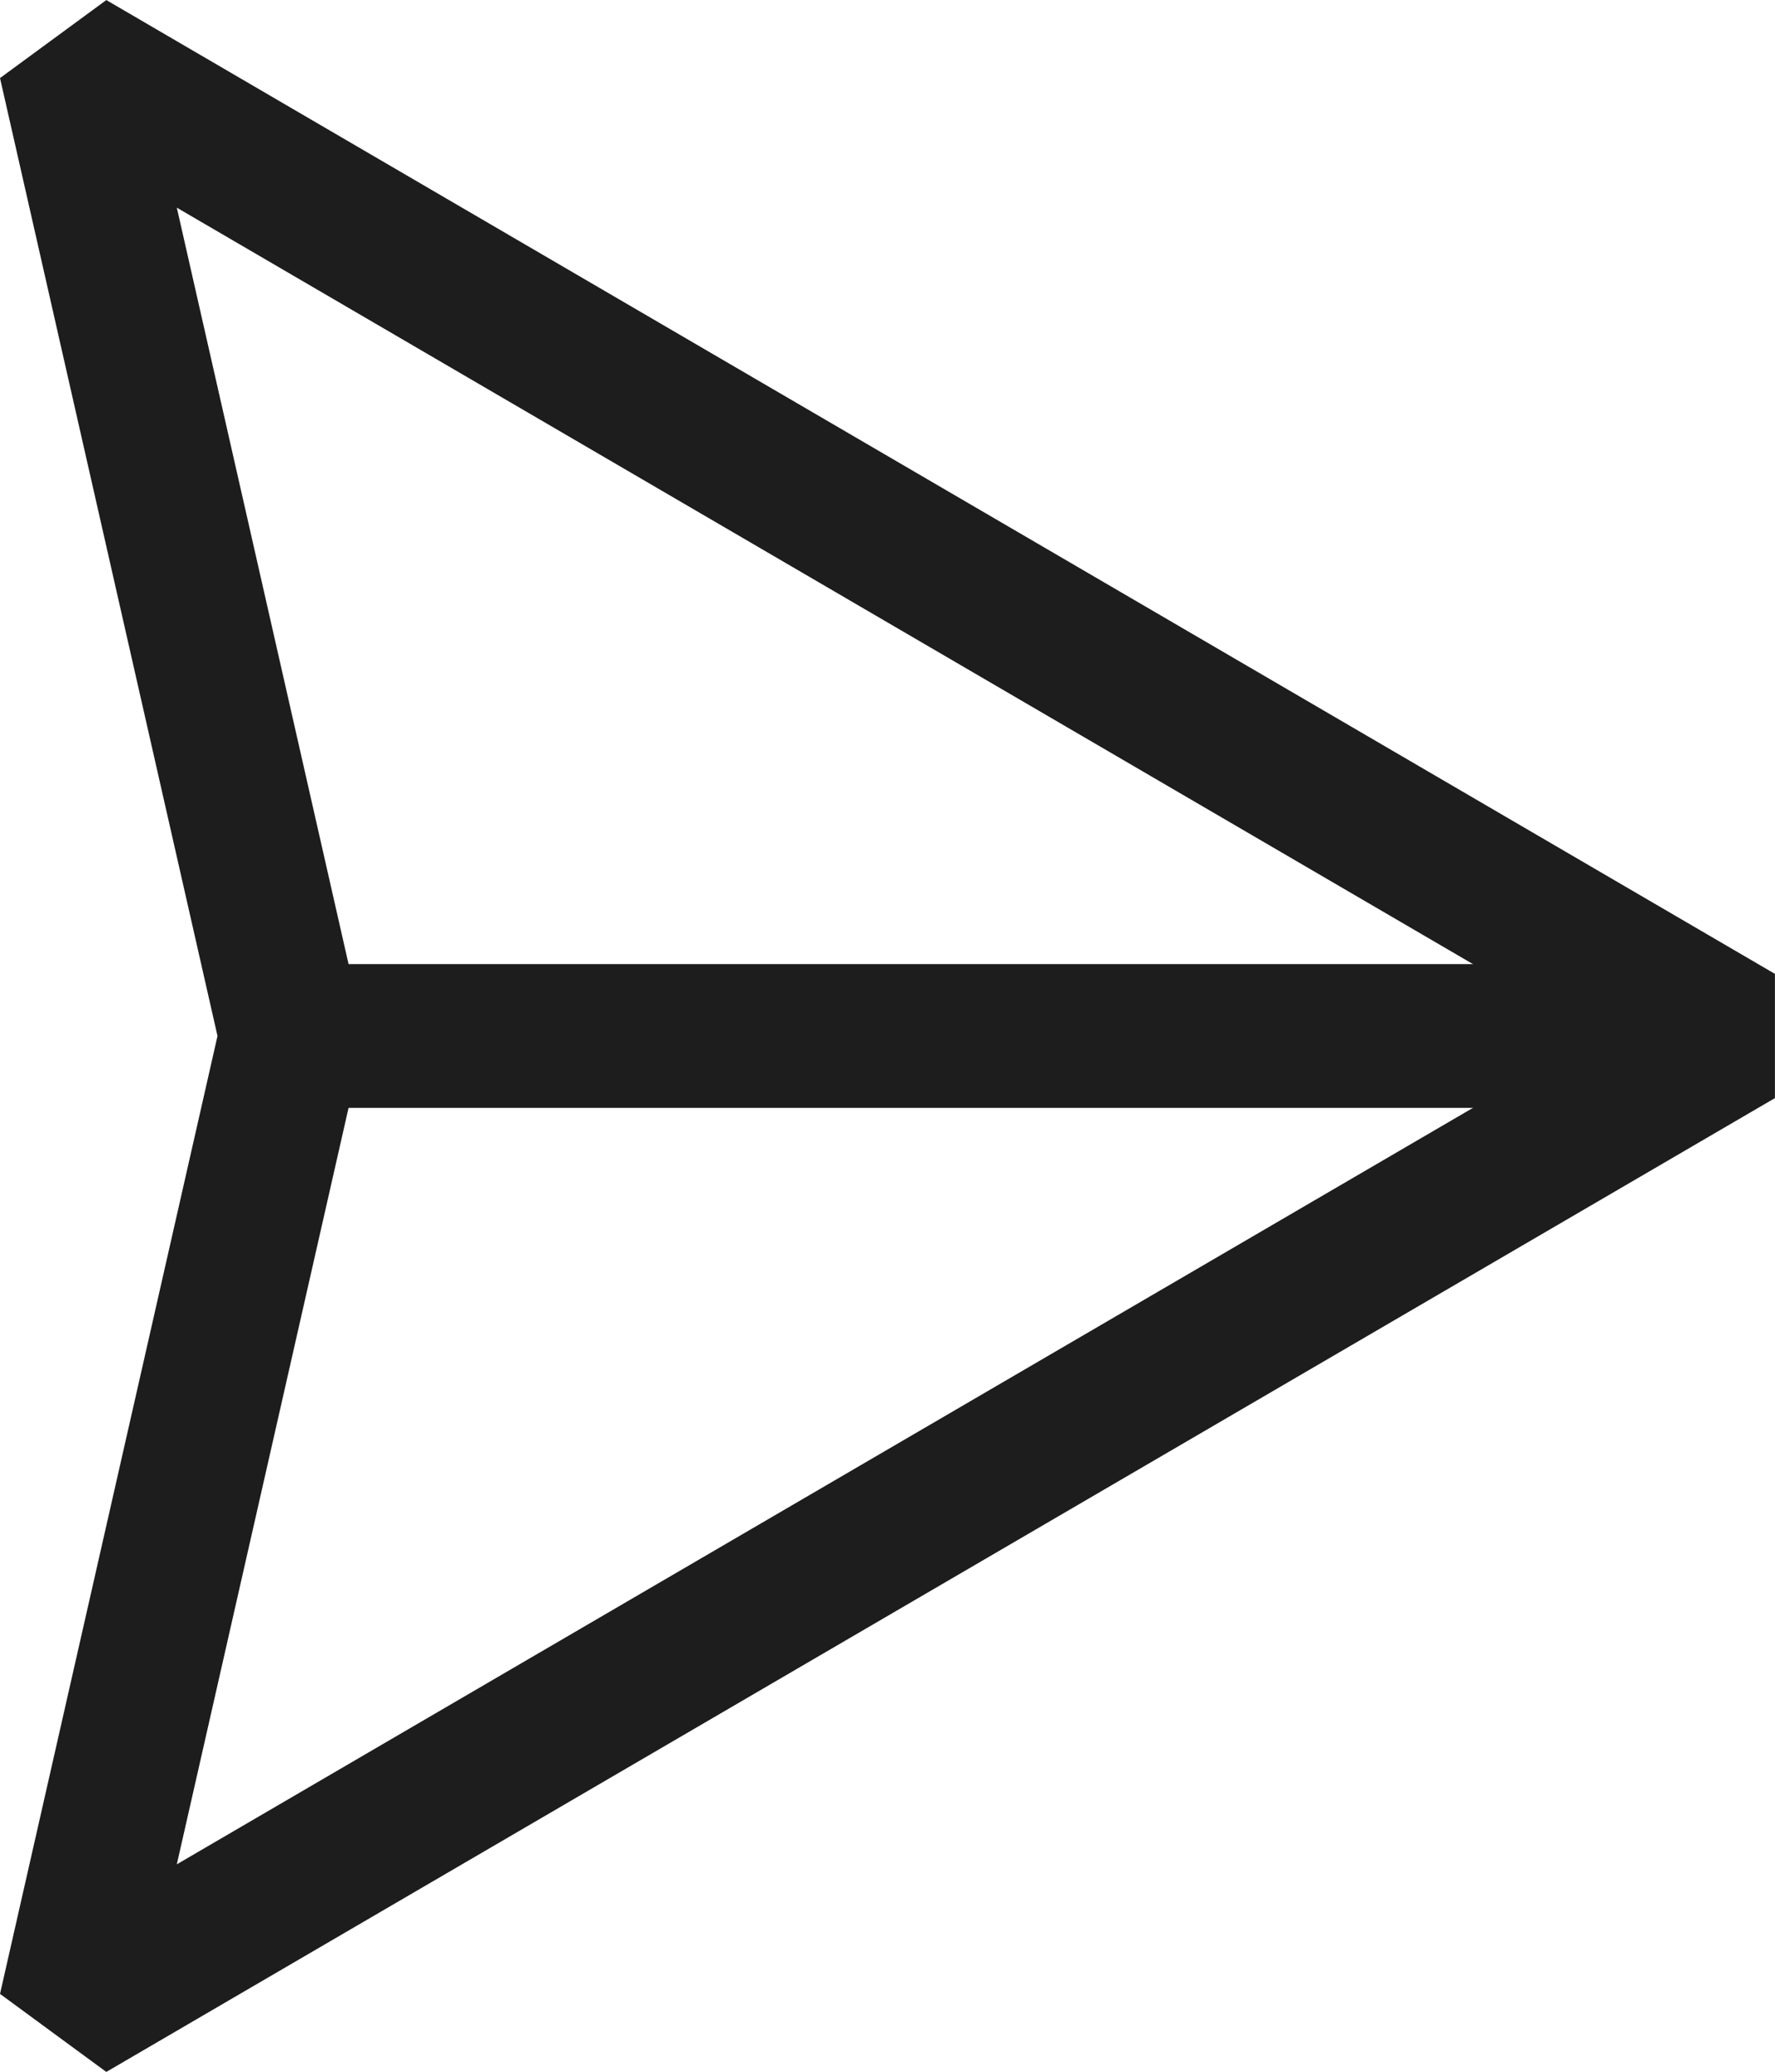 <svg height="18.733" width="16.056" xmlns="http://www.w3.org/2000/svg"><g stroke-width="1.3" stroke="#1d1d1d" fill="none" data-sanitized-data-name="グループ 1582" data-name="グループ 1582"><path stroke-linejoin="bevel" d="M15.728 9.367.634 18.172l2-8.805-2-8.805Z" data-sanitized-data-name="パス 852" data-name="パス 852"></path><path d="M3.053 9.367h11.675" data-sanitized-data-name="線 98" data-name="線 98"></path></g></svg>